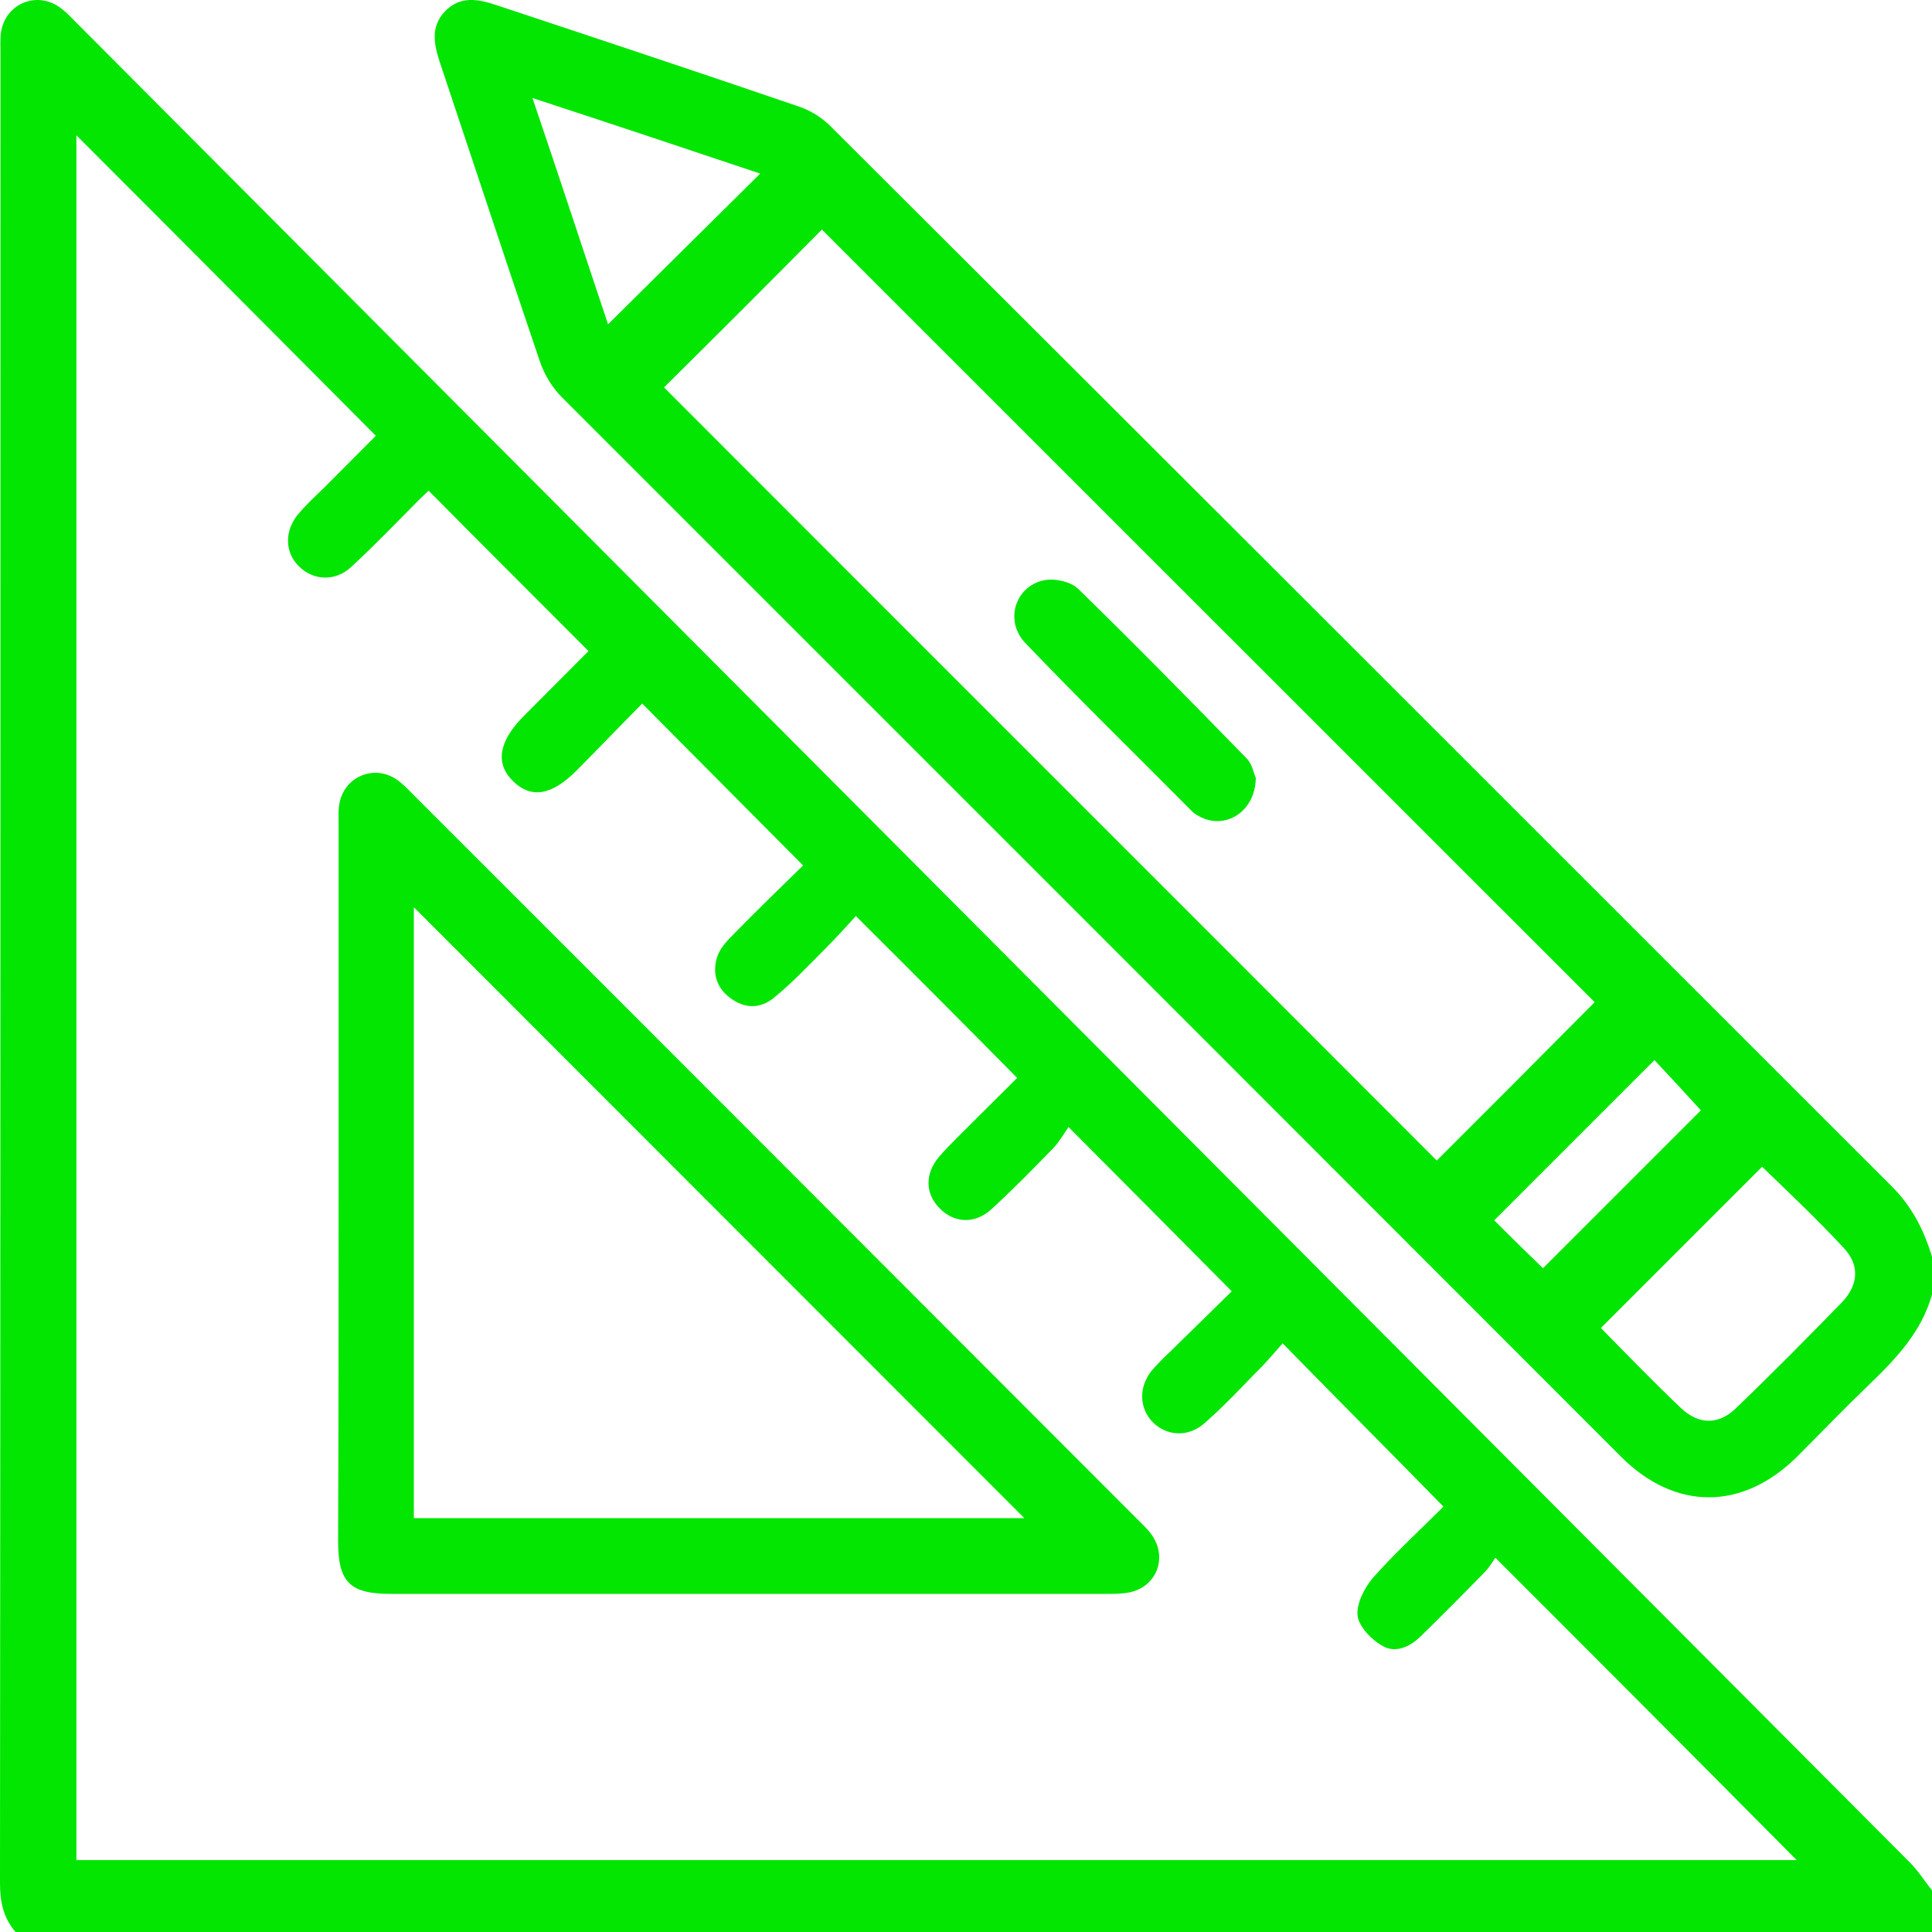 <svg xmlns="http://www.w3.org/2000/svg" width="40" height="40" viewBox="0 0 40 40" fill="none"><path d="M0.322 40C0.068 39.706 0 39.373 0 38.991C0.01 26.363 0.01 13.735 0.01 1.106C0.01 0.96 1.19151e-06 0.813 0.02 0.675C0.107 0.068 0.781 -0.206 1.269 0.176C1.386 0.264 1.484 0.372 1.582 0.47C14.235 13.166 26.888 25.863 39.541 38.56C39.717 38.736 39.844 38.942 40 39.138C40 39.422 40 39.716 40 40C26.771 40 13.551 40 0.322 40ZM30.959 32.251C30.901 32.339 30.823 32.466 30.725 32.564C30.295 33.005 29.866 33.436 29.426 33.867C29.202 34.093 28.889 34.239 28.616 34.073C28.392 33.946 28.138 33.681 28.108 33.456C28.079 33.211 28.245 32.878 28.421 32.672C28.889 32.143 29.426 31.653 29.885 31.193C28.772 30.056 27.679 28.959 26.556 27.813C26.38 28.009 26.195 28.234 25.99 28.43C25.648 28.783 25.306 29.145 24.935 29.468C24.603 29.762 24.154 29.733 23.871 29.449C23.588 29.165 23.568 28.724 23.842 28.381C23.959 28.244 24.086 28.116 24.223 27.989C24.652 27.568 25.091 27.137 25.502 26.735C24.369 25.589 23.285 24.501 22.123 23.335C22.026 23.473 21.938 23.63 21.811 23.767C21.391 24.198 20.971 24.629 20.532 25.03C20.181 25.354 19.751 25.324 19.448 25.011C19.155 24.707 19.146 24.305 19.439 23.953C19.566 23.806 19.702 23.669 19.839 23.532C20.259 23.11 20.678 22.699 21.059 22.317C19.936 21.18 18.853 20.093 17.72 18.966C17.525 19.182 17.31 19.417 17.076 19.652C16.734 19.995 16.402 20.348 16.031 20.651C15.738 20.896 15.406 20.886 15.104 20.651C14.811 20.426 14.742 20.103 14.86 19.779C14.928 19.603 15.074 19.456 15.211 19.319C15.69 18.829 16.187 18.349 16.627 17.918C15.494 16.782 14.411 15.684 13.297 14.567C12.858 15.008 12.399 15.488 11.931 15.959C11.413 16.478 10.984 16.537 10.613 16.164C10.251 15.802 10.329 15.351 10.827 14.842C11.306 14.362 11.774 13.891 12.184 13.48C11.062 12.353 9.968 11.266 8.875 10.159C8.836 10.198 8.758 10.267 8.689 10.335C8.221 10.805 7.762 11.285 7.274 11.736C6.942 12.05 6.473 12.02 6.18 11.716C5.897 11.432 5.887 10.992 6.17 10.649C6.327 10.463 6.512 10.286 6.688 10.12C7.069 9.738 7.449 9.355 7.781 9.022C5.682 6.916 3.632 4.849 1.582 2.801C1.582 14.675 1.582 26.588 1.582 38.511C13.473 38.511 25.336 38.511 37.198 38.511C35.138 36.434 33.078 34.367 30.959 32.251Z" fill="#02E602"></path><path d="M40 26.802C39.782 27.584 39.247 28.139 38.682 28.683C38.177 29.169 37.692 29.674 37.197 30.169C36.067 31.279 34.68 31.279 33.561 30.159C26.25 22.839 18.939 15.53 11.628 8.22C11.43 8.021 11.271 7.754 11.182 7.496C10.479 5.426 9.795 3.346 9.102 1.276C8.983 0.91 8.914 0.553 9.211 0.236C9.528 -0.091 9.894 -0.022 10.281 0.107C12.371 0.801 14.461 1.494 16.542 2.207C16.779 2.286 17.017 2.435 17.195 2.613C24.526 9.923 31.847 17.243 39.168 24.563C39.584 24.979 39.832 25.464 40 26.019C40 26.276 40 26.534 40 26.802ZM13.748 8.021C19.068 13.35 24.417 18.689 29.747 24.028C30.837 22.939 31.946 21.829 33.016 20.749C27.686 15.421 22.337 10.072 17.017 4.753C15.947 5.832 14.848 6.932 13.748 8.021ZM36.483 24.157C35.374 25.266 34.264 26.375 33.145 27.495C33.68 28.04 34.225 28.604 34.799 29.149C35.176 29.506 35.592 29.506 35.958 29.139C36.701 28.426 37.424 27.693 38.138 26.96C38.484 26.593 38.504 26.187 38.167 25.831C37.623 25.246 37.038 24.692 36.483 24.157ZM12.589 6.714C13.649 5.664 14.689 4.634 15.739 3.594C14.204 3.079 12.658 2.564 11.024 2.029C11.579 3.663 12.084 5.208 12.589 6.714ZM31.946 26.257C33.066 25.137 34.175 24.028 35.215 22.988C34.898 22.641 34.551 22.265 34.254 21.948C33.145 23.057 32.035 24.167 30.936 25.266C31.262 25.593 31.619 25.94 31.946 26.257Z" fill="#02E602"></path><path d="M7.01 24.482C7.01 22.008 7.01 19.524 7.01 17.051C7.01 16.906 7 16.762 7.029 16.627C7.135 16.069 7.76 15.819 8.222 16.146C8.347 16.233 8.452 16.348 8.558 16.454C13.56 21.45 18.552 26.455 23.544 31.45C23.65 31.556 23.766 31.662 23.852 31.787C24.179 32.259 23.939 32.865 23.371 32.971C23.218 33 23.064 33 22.91 33C17.975 33 13.031 33 8.097 33C7.24 33 7 32.759 7 31.903C7.01 29.439 7.01 26.955 7.01 24.482ZM8.568 31.431C12.829 31.431 17.052 31.431 21.207 31.431C16.994 27.215 12.771 22.99 8.568 18.783C8.568 22.951 8.568 27.177 8.568 31.431Z" fill="#02E602"></path><path d="M26 16.106C25.99 16.804 25.378 17.179 24.857 16.916C24.797 16.885 24.737 16.855 24.686 16.804C23.533 15.64 22.36 14.497 21.227 13.312C20.776 12.837 21.037 12.098 21.658 12.007C21.869 11.977 22.17 12.047 22.32 12.189C23.503 13.343 24.656 14.517 25.809 15.701C25.93 15.822 25.96 16.025 26 16.106Z" fill="#02E602"></path></svg>